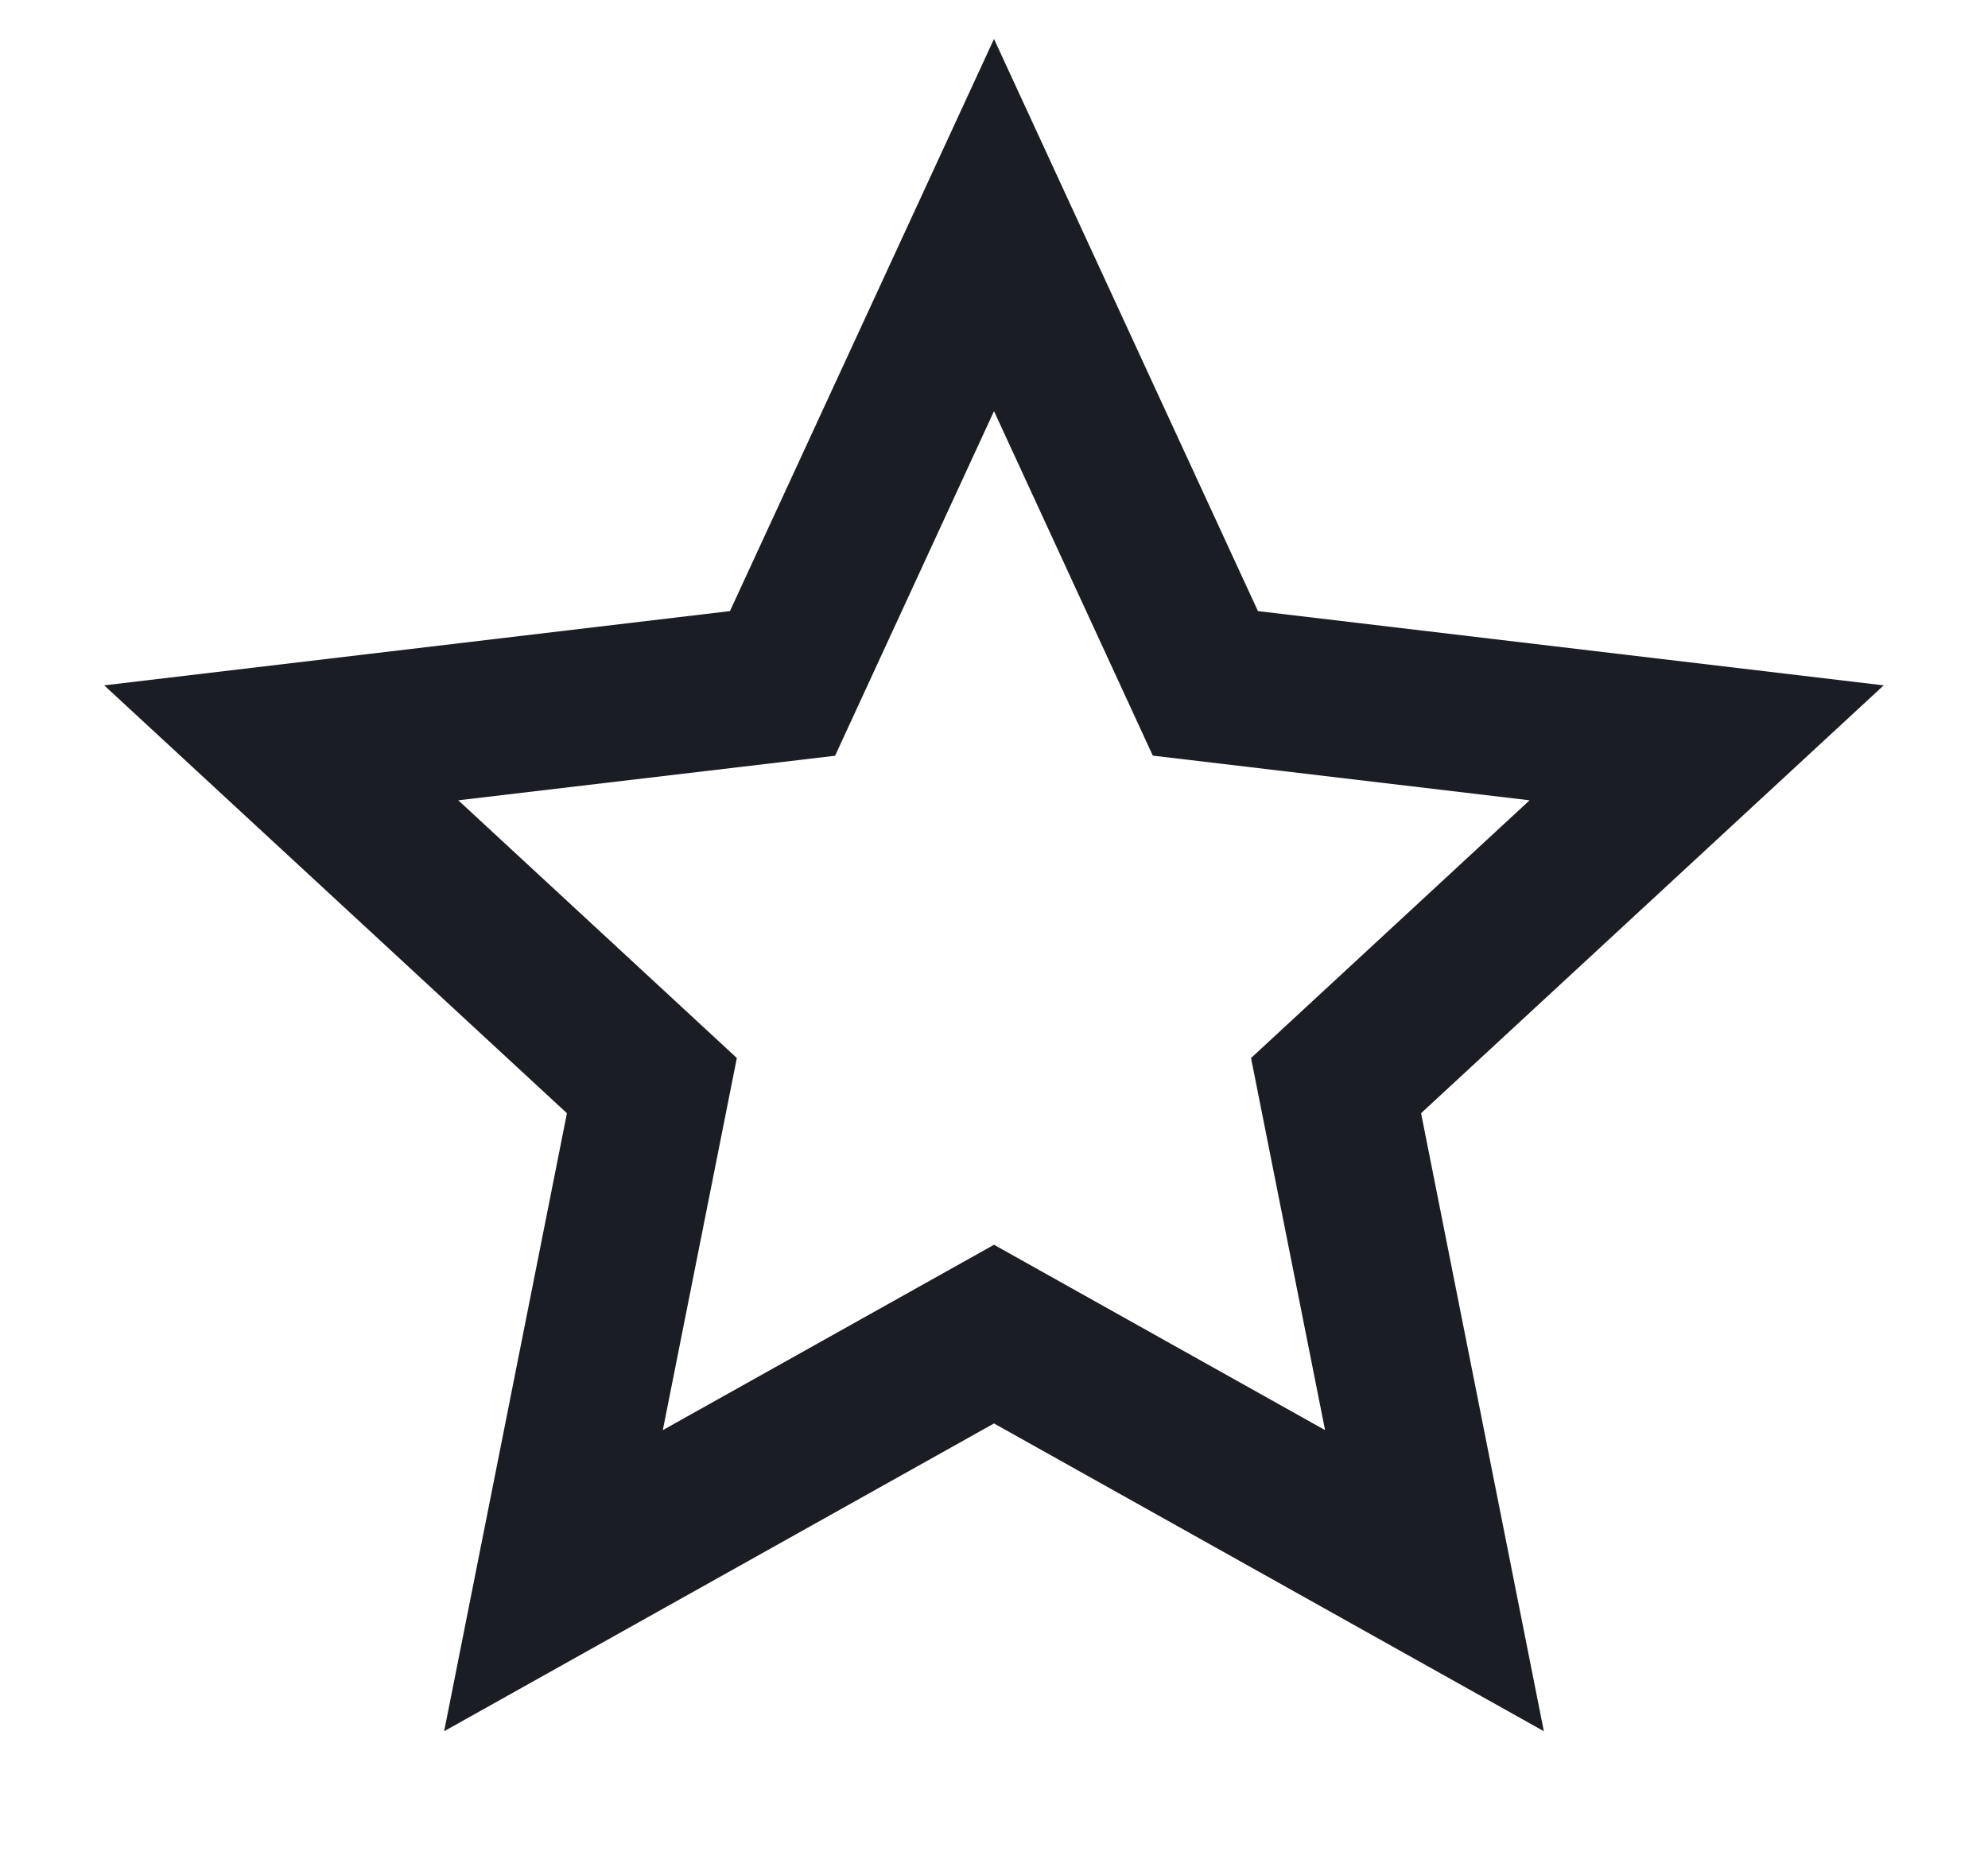 <svg width="17" height="16" viewBox="0 0 17 16" fill="none" xmlns="http://www.w3.org/2000/svg">
<g clip-path="url(#clip0_10663_30889)">
<path d="M8.5 12.173L3.798 14.805L4.848 9.52L0.891 5.861L6.242 5.226L8.5 0.333L10.757 5.226L16.108 5.861L12.152 9.52L13.202 14.805L8.5 12.173ZM8.5 10.645L11.331 12.23L10.698 9.048L13.08 6.844L9.858 6.462L8.5 3.516L7.141 6.463L3.919 6.844L6.301 9.048L5.668 12.23L8.5 10.645Z" fill="#1B1D24"/>
</g>
<defs>
<clipPath id="clip0_10663_30889">
<rect width="16" height="16" fill="white" transform="translate(0.5)"/>
</clipPath>
</defs>
</svg>
